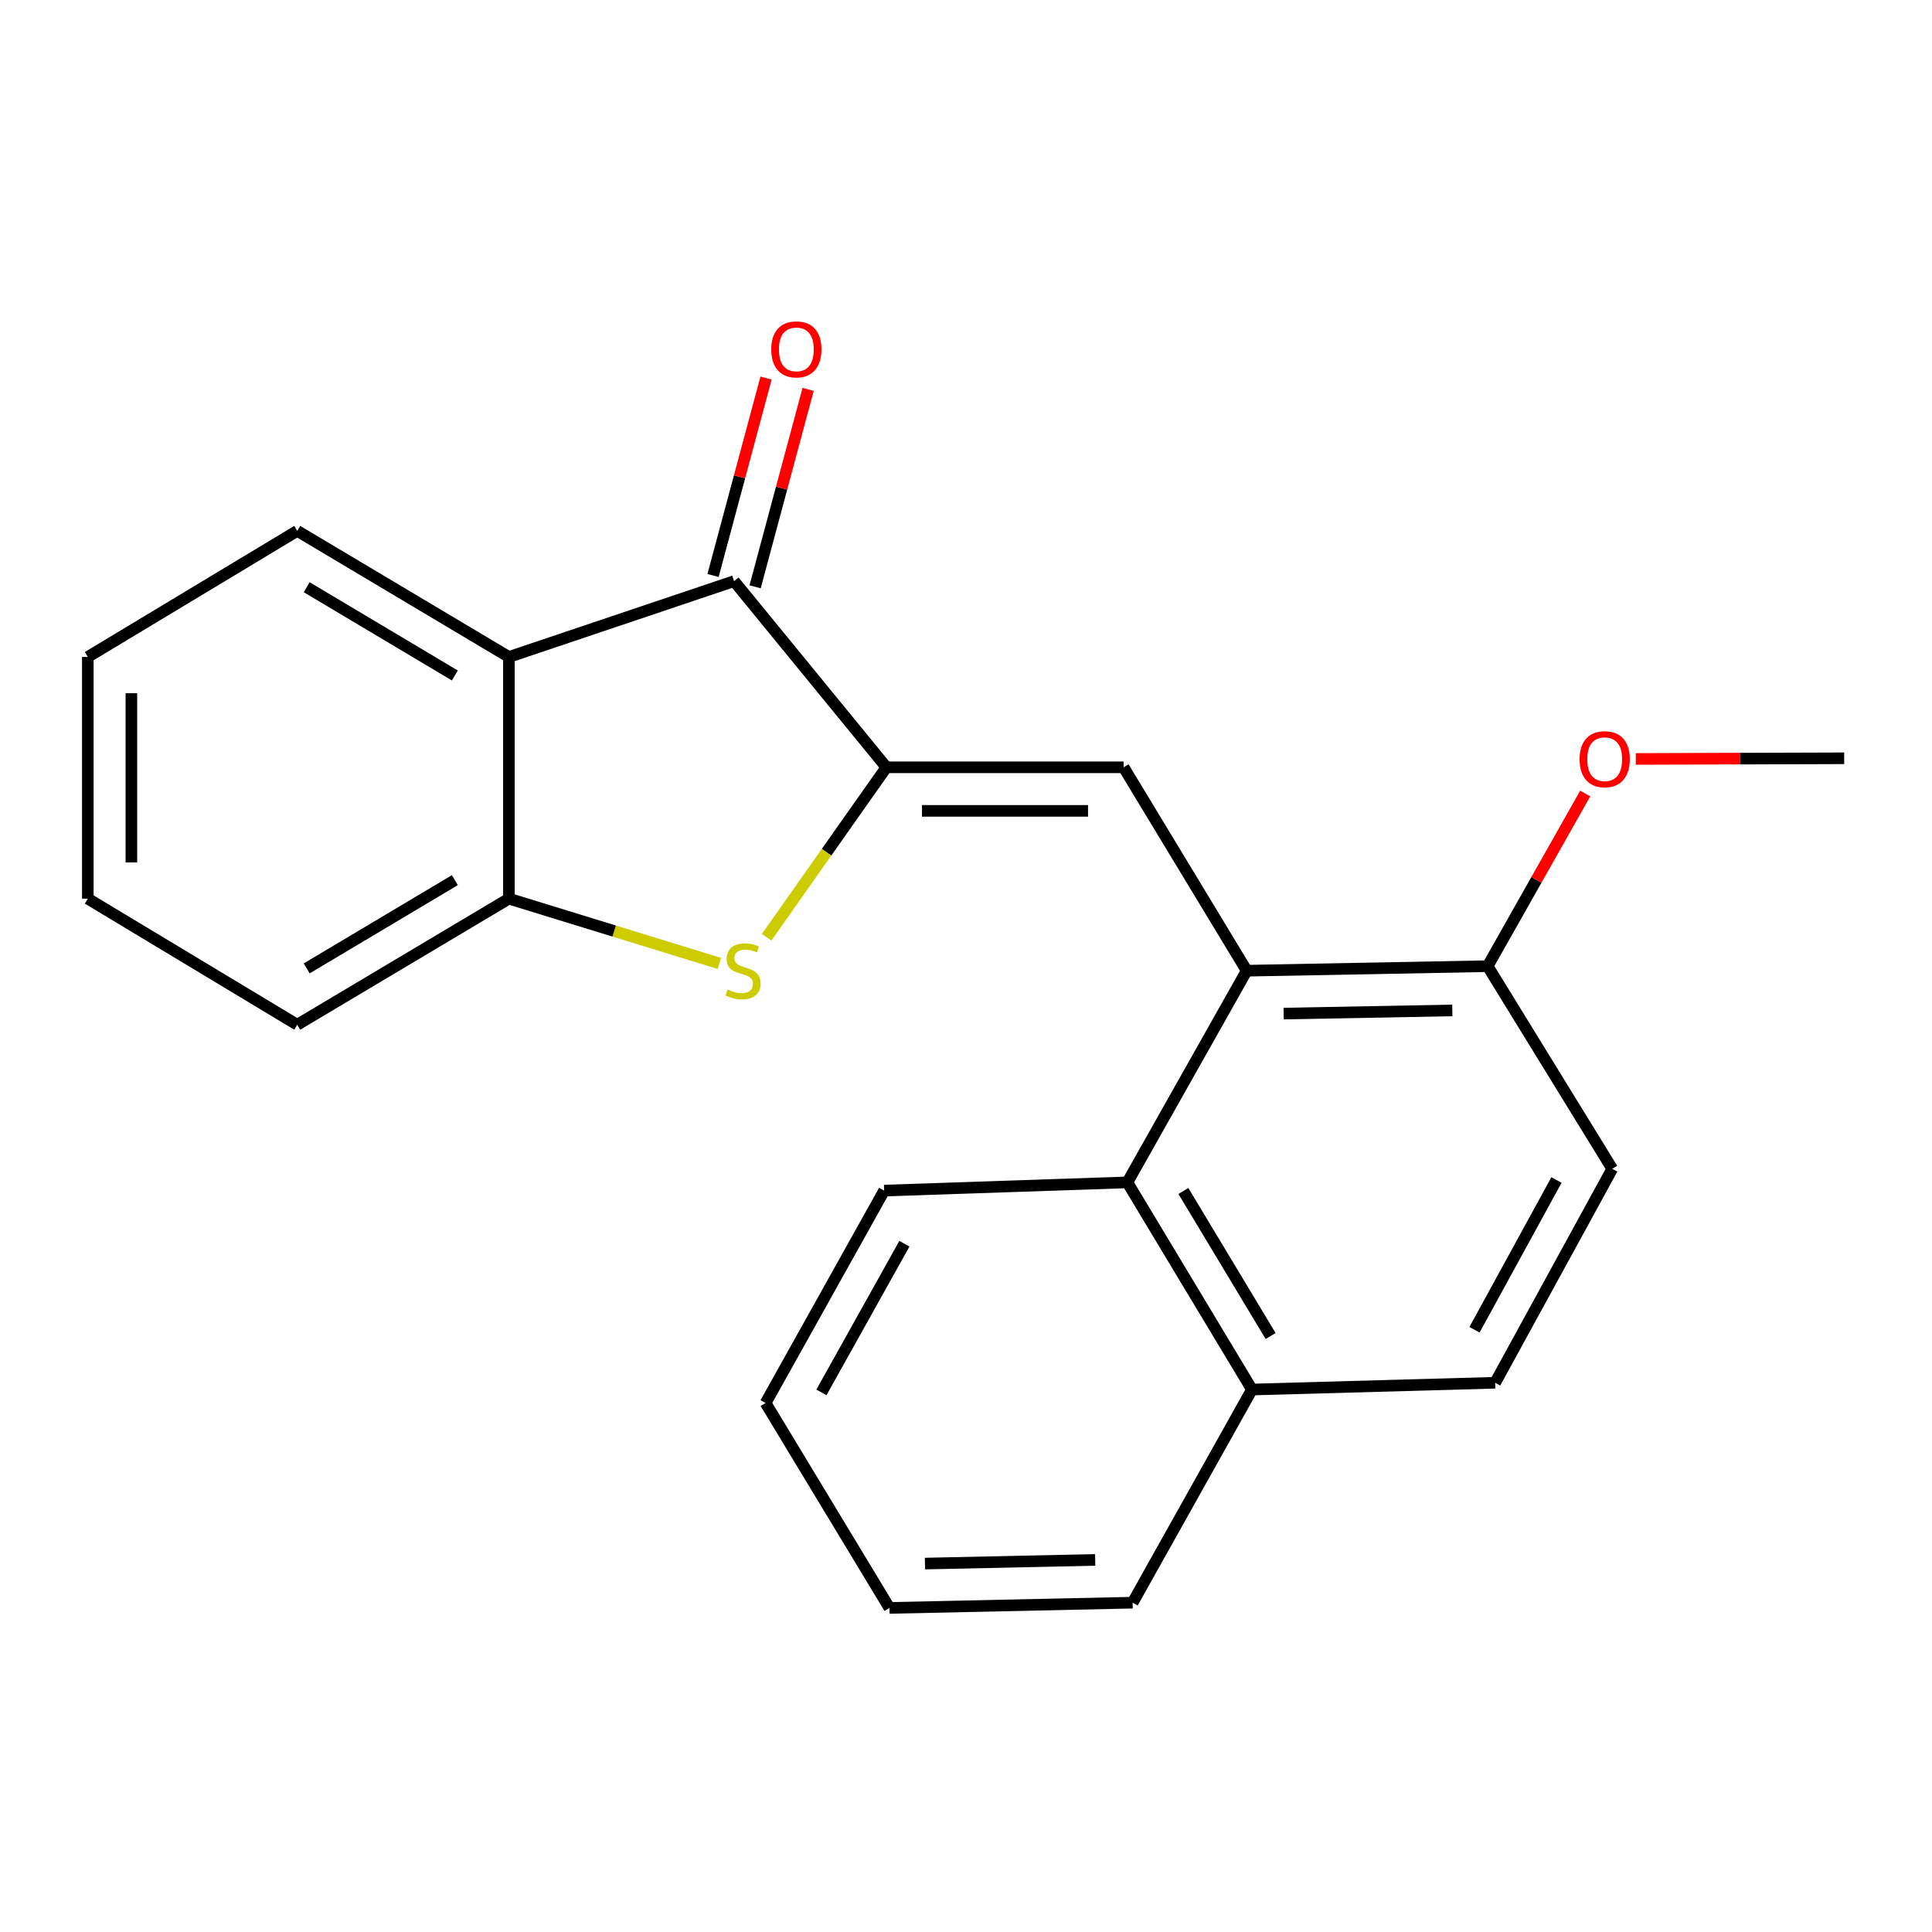 <?xml version='1.0' encoding='iso-8859-1'?>
<svg version='1.1' baseProfile='full'
              xmlns='http://www.w3.org/2000/svg'
                      xmlns:rdkit='http://www.rdkit.org/xml'
                      xmlns:xlink='http://www.w3.org/1999/xlink'
                  xml:space='preserve'
width='1000px' height='1000px' viewBox='0 0 1000 1000'>
<!-- END OF HEADER -->
<rect style='opacity:1.0;fill:#FFFFFF;stroke:none' width='1000' height='1000' x='0' y='0'> </rect>
<path class='bond-0' d='M 458.803,397.152 L 581.58,397.152' style='fill:none;fill-rule:evenodd;stroke:#000000;stroke-width:6px;stroke-linecap:butt;stroke-linejoin:miter;stroke-opacity:1' />
<path class='bond-0' d='M 477.219,419.705 L 563.163,419.705' style='fill:none;fill-rule:evenodd;stroke:#000000;stroke-width:6px;stroke-linecap:butt;stroke-linejoin:miter;stroke-opacity:1' />
<path class='bond-1' d='M 458.803,397.152 L 427.813,441.124' style='fill:none;fill-rule:evenodd;stroke:#000000;stroke-width:6px;stroke-linecap:butt;stroke-linejoin:miter;stroke-opacity:1' />
<path class='bond-1' d='M 427.813,441.124 L 396.824,485.097' style='fill:none;fill-rule:evenodd;stroke:#CCCC00;stroke-width:6px;stroke-linecap:butt;stroke-linejoin:miter;stroke-opacity:1' />
<path class='bond-2' d='M 458.803,397.152 L 379.955,300.8' style='fill:none;fill-rule:evenodd;stroke:#000000;stroke-width:6px;stroke-linecap:butt;stroke-linejoin:miter;stroke-opacity:1' />
<path class='bond-3' d='M 581.58,397.152 L 645.292,502.437' style='fill:none;fill-rule:evenodd;stroke:#000000;stroke-width:6px;stroke-linecap:butt;stroke-linejoin:miter;stroke-opacity:1' />
<path class='bond-5' d='M 372.353,498.668 L 317.879,481.909' style='fill:none;fill-rule:evenodd;stroke:#CCCC00;stroke-width:6px;stroke-linecap:butt;stroke-linejoin:miter;stroke-opacity:1' />
<path class='bond-5' d='M 317.879,481.909 L 263.405,465.149' style='fill:none;fill-rule:evenodd;stroke:#000000;stroke-width:6px;stroke-linecap:butt;stroke-linejoin:miter;stroke-opacity:1' />
<path class='bond-4' d='M 379.955,300.8 L 263.405,340.042' style='fill:none;fill-rule:evenodd;stroke:#000000;stroke-width:6px;stroke-linecap:butt;stroke-linejoin:miter;stroke-opacity:1' />
<path class='bond-8' d='M 390.845,303.724 L 404.566,252.635' style='fill:none;fill-rule:evenodd;stroke:#000000;stroke-width:6px;stroke-linecap:butt;stroke-linejoin:miter;stroke-opacity:1' />
<path class='bond-8' d='M 404.566,252.635 L 418.286,201.547' style='fill:none;fill-rule:evenodd;stroke:#FF0000;stroke-width:6px;stroke-linecap:butt;stroke-linejoin:miter;stroke-opacity:1' />
<path class='bond-8' d='M 369.064,297.875 L 382.784,246.786' style='fill:none;fill-rule:evenodd;stroke:#000000;stroke-width:6px;stroke-linecap:butt;stroke-linejoin:miter;stroke-opacity:1' />
<path class='bond-8' d='M 382.784,246.786 L 396.504,195.697' style='fill:none;fill-rule:evenodd;stroke:#FF0000;stroke-width:6px;stroke-linecap:butt;stroke-linejoin:miter;stroke-opacity:1' />
<path class='bond-6' d='M 645.292,502.437 L 583.522,611.995' style='fill:none;fill-rule:evenodd;stroke:#000000;stroke-width:6px;stroke-linecap:butt;stroke-linejoin:miter;stroke-opacity:1' />
<path class='bond-7' d='M 645.292,502.437 L 769.998,500.094' style='fill:none;fill-rule:evenodd;stroke:#000000;stroke-width:6px;stroke-linecap:butt;stroke-linejoin:miter;stroke-opacity:1' />
<path class='bond-7' d='M 664.422,524.635 L 751.716,522.995' style='fill:none;fill-rule:evenodd;stroke:#000000;stroke-width:6px;stroke-linecap:butt;stroke-linejoin:miter;stroke-opacity:1' />
<path class='bond-12' d='M 263.405,340.042 L 153.847,274.776' style='fill:none;fill-rule:evenodd;stroke:#000000;stroke-width:6px;stroke-linecap:butt;stroke-linejoin:miter;stroke-opacity:1' />
<path class='bond-12' d='M 235.429,349.628 L 158.739,303.941' style='fill:none;fill-rule:evenodd;stroke:#000000;stroke-width:6px;stroke-linecap:butt;stroke-linejoin:miter;stroke-opacity:1' />
<path class='bond-22' d='M 263.405,340.042 L 263.405,465.149' style='fill:none;fill-rule:evenodd;stroke:#000000;stroke-width:6px;stroke-linecap:butt;stroke-linejoin:miter;stroke-opacity:1' />
<path class='bond-14' d='M 263.405,465.149 L 153.847,530.403' style='fill:none;fill-rule:evenodd;stroke:#000000;stroke-width:6px;stroke-linecap:butt;stroke-linejoin:miter;stroke-opacity:1' />
<path class='bond-14' d='M 235.431,455.561 L 158.74,501.238' style='fill:none;fill-rule:evenodd;stroke:#000000;stroke-width:6px;stroke-linecap:butt;stroke-linejoin:miter;stroke-opacity:1' />
<path class='bond-9' d='M 583.522,611.995 L 648.011,719.223' style='fill:none;fill-rule:evenodd;stroke:#000000;stroke-width:6px;stroke-linecap:butt;stroke-linejoin:miter;stroke-opacity:1' />
<path class='bond-9' d='M 612.522,616.455 L 657.665,691.515' style='fill:none;fill-rule:evenodd;stroke:#000000;stroke-width:6px;stroke-linecap:butt;stroke-linejoin:miter;stroke-opacity:1' />
<path class='bond-15' d='M 583.522,611.995 L 457.638,616.255' style='fill:none;fill-rule:evenodd;stroke:#000000;stroke-width:6px;stroke-linecap:butt;stroke-linejoin:miter;stroke-opacity:1' />
<path class='bond-10' d='M 769.998,500.094 L 834.5,604.991' style='fill:none;fill-rule:evenodd;stroke:#000000;stroke-width:6px;stroke-linecap:butt;stroke-linejoin:miter;stroke-opacity:1' />
<path class='bond-13' d='M 769.998,500.094 L 795.254,455.406' style='fill:none;fill-rule:evenodd;stroke:#000000;stroke-width:6px;stroke-linecap:butt;stroke-linejoin:miter;stroke-opacity:1' />
<path class='bond-13' d='M 795.254,455.406 L 820.509,410.718' style='fill:none;fill-rule:evenodd;stroke:#FF0000;stroke-width:6px;stroke-linecap:butt;stroke-linejoin:miter;stroke-opacity:1' />
<path class='bond-16' d='M 648.011,719.223 L 586.241,829.545' style='fill:none;fill-rule:evenodd;stroke:#000000;stroke-width:6px;stroke-linecap:butt;stroke-linejoin:miter;stroke-opacity:1' />
<path class='bond-24' d='M 648.011,719.223 L 773.895,715.714' style='fill:none;fill-rule:evenodd;stroke:#000000;stroke-width:6px;stroke-linecap:butt;stroke-linejoin:miter;stroke-opacity:1' />
<path class='bond-11' d='M 834.5,604.991 L 773.895,715.714' style='fill:none;fill-rule:evenodd;stroke:#000000;stroke-width:6px;stroke-linecap:butt;stroke-linejoin:miter;stroke-opacity:1' />
<path class='bond-11' d='M 805.626,610.771 L 763.202,688.277' style='fill:none;fill-rule:evenodd;stroke:#000000;stroke-width:6px;stroke-linecap:butt;stroke-linejoin:miter;stroke-opacity:1' />
<path class='bond-18' d='M 153.847,274.776 L 45.455,340.042' style='fill:none;fill-rule:evenodd;stroke:#000000;stroke-width:6px;stroke-linecap:butt;stroke-linejoin:miter;stroke-opacity:1' />
<path class='bond-17' d='M 846.69,392.829 L 900.618,392.66' style='fill:none;fill-rule:evenodd;stroke:#FF0000;stroke-width:6px;stroke-linecap:butt;stroke-linejoin:miter;stroke-opacity:1' />
<path class='bond-17' d='M 900.618,392.66 L 954.545,392.491' style='fill:none;fill-rule:evenodd;stroke:#000000;stroke-width:6px;stroke-linecap:butt;stroke-linejoin:miter;stroke-opacity:1' />
<path class='bond-19' d='M 153.847,530.403 L 45.455,465.149' style='fill:none;fill-rule:evenodd;stroke:#000000;stroke-width:6px;stroke-linecap:butt;stroke-linejoin:miter;stroke-opacity:1' />
<path class='bond-20' d='M 457.638,616.255 L 396.268,726.201' style='fill:none;fill-rule:evenodd;stroke:#000000;stroke-width:6px;stroke-linecap:butt;stroke-linejoin:miter;stroke-opacity:1' />
<path class='bond-20' d='M 468.125,643.739 L 425.167,720.702' style='fill:none;fill-rule:evenodd;stroke:#000000;stroke-width:6px;stroke-linecap:butt;stroke-linejoin:miter;stroke-opacity:1' />
<path class='bond-25' d='M 586.241,829.545 L 460.369,832.264' style='fill:none;fill-rule:evenodd;stroke:#000000;stroke-width:6px;stroke-linecap:butt;stroke-linejoin:miter;stroke-opacity:1' />
<path class='bond-25' d='M 566.873,807.405 L 478.763,809.308' style='fill:none;fill-rule:evenodd;stroke:#000000;stroke-width:6px;stroke-linecap:butt;stroke-linejoin:miter;stroke-opacity:1' />
<path class='bond-23' d='M 45.455,340.042 L 45.455,465.149' style='fill:none;fill-rule:evenodd;stroke:#000000;stroke-width:6px;stroke-linecap:butt;stroke-linejoin:miter;stroke-opacity:1' />
<path class='bond-23' d='M 68.008,358.808 L 68.008,446.383' style='fill:none;fill-rule:evenodd;stroke:#000000;stroke-width:6px;stroke-linecap:butt;stroke-linejoin:miter;stroke-opacity:1' />
<path class='bond-21' d='M 396.268,726.201 L 460.369,832.264' style='fill:none;fill-rule:evenodd;stroke:#000000;stroke-width:6px;stroke-linecap:butt;stroke-linejoin:miter;stroke-opacity:1' />
<path  class='atom-2' d='M 376.603 512.157
Q 376.923 512.277, 378.243 512.837
Q 379.563 513.397, 381.003 513.757
Q 382.483 514.077, 383.923 514.077
Q 386.603 514.077, 388.163 512.797
Q 389.723 511.477, 389.723 509.197
Q 389.723 507.637, 388.923 506.677
Q 388.163 505.717, 386.963 505.197
Q 385.763 504.677, 383.763 504.077
Q 381.243 503.317, 379.723 502.597
Q 378.243 501.877, 377.163 500.357
Q 376.123 498.837, 376.123 496.277
Q 376.123 492.717, 378.523 490.517
Q 380.963 488.317, 385.763 488.317
Q 389.043 488.317, 392.763 489.877
L 391.843 492.957
Q 388.443 491.557, 385.883 491.557
Q 383.123 491.557, 381.603 492.717
Q 380.083 493.837, 380.123 495.797
Q 380.123 497.317, 380.883 498.237
Q 381.683 499.157, 382.803 499.677
Q 383.963 500.197, 385.883 500.797
Q 388.443 501.597, 389.963 502.397
Q 391.483 503.197, 392.563 504.837
Q 393.683 506.437, 393.683 509.197
Q 393.683 513.117, 391.043 515.237
Q 388.443 517.317, 384.083 517.317
Q 381.563 517.317, 379.643 516.757
Q 377.763 516.237, 375.523 515.317
L 376.603 512.157
' fill='#CCCC00'/>
<path  class='atom-9' d='M 399.193 180.834
Q 399.193 174.034, 402.553 170.234
Q 405.913 166.434, 412.193 166.434
Q 418.473 166.434, 421.833 170.234
Q 425.193 174.034, 425.193 180.834
Q 425.193 187.714, 421.793 191.634
Q 418.393 195.514, 412.193 195.514
Q 405.953 195.514, 402.553 191.634
Q 399.193 187.754, 399.193 180.834
M 412.193 192.314
Q 416.513 192.314, 418.833 189.434
Q 421.193 186.514, 421.193 180.834
Q 421.193 175.274, 418.833 172.474
Q 416.513 169.634, 412.193 169.634
Q 407.873 169.634, 405.513 172.434
Q 403.193 175.234, 403.193 180.834
Q 403.193 186.554, 405.513 189.434
Q 407.873 192.314, 412.193 192.314
' fill='#FF0000'/>
<path  class='atom-14' d='M 817.591 392.959
Q 817.591 386.159, 820.951 382.359
Q 824.311 378.559, 830.591 378.559
Q 836.871 378.559, 840.231 382.359
Q 843.591 386.159, 843.591 392.959
Q 843.591 399.839, 840.191 403.759
Q 836.791 407.639, 830.591 407.639
Q 824.351 407.639, 820.951 403.759
Q 817.591 399.879, 817.591 392.959
M 830.591 404.439
Q 834.911 404.439, 837.231 401.559
Q 839.591 398.639, 839.591 392.959
Q 839.591 387.399, 837.231 384.599
Q 834.911 381.759, 830.591 381.759
Q 826.271 381.759, 823.911 384.559
Q 821.591 387.359, 821.591 392.959
Q 821.591 398.679, 823.911 401.559
Q 826.271 404.439, 830.591 404.439
' fill='#FF0000'/>
</svg>
